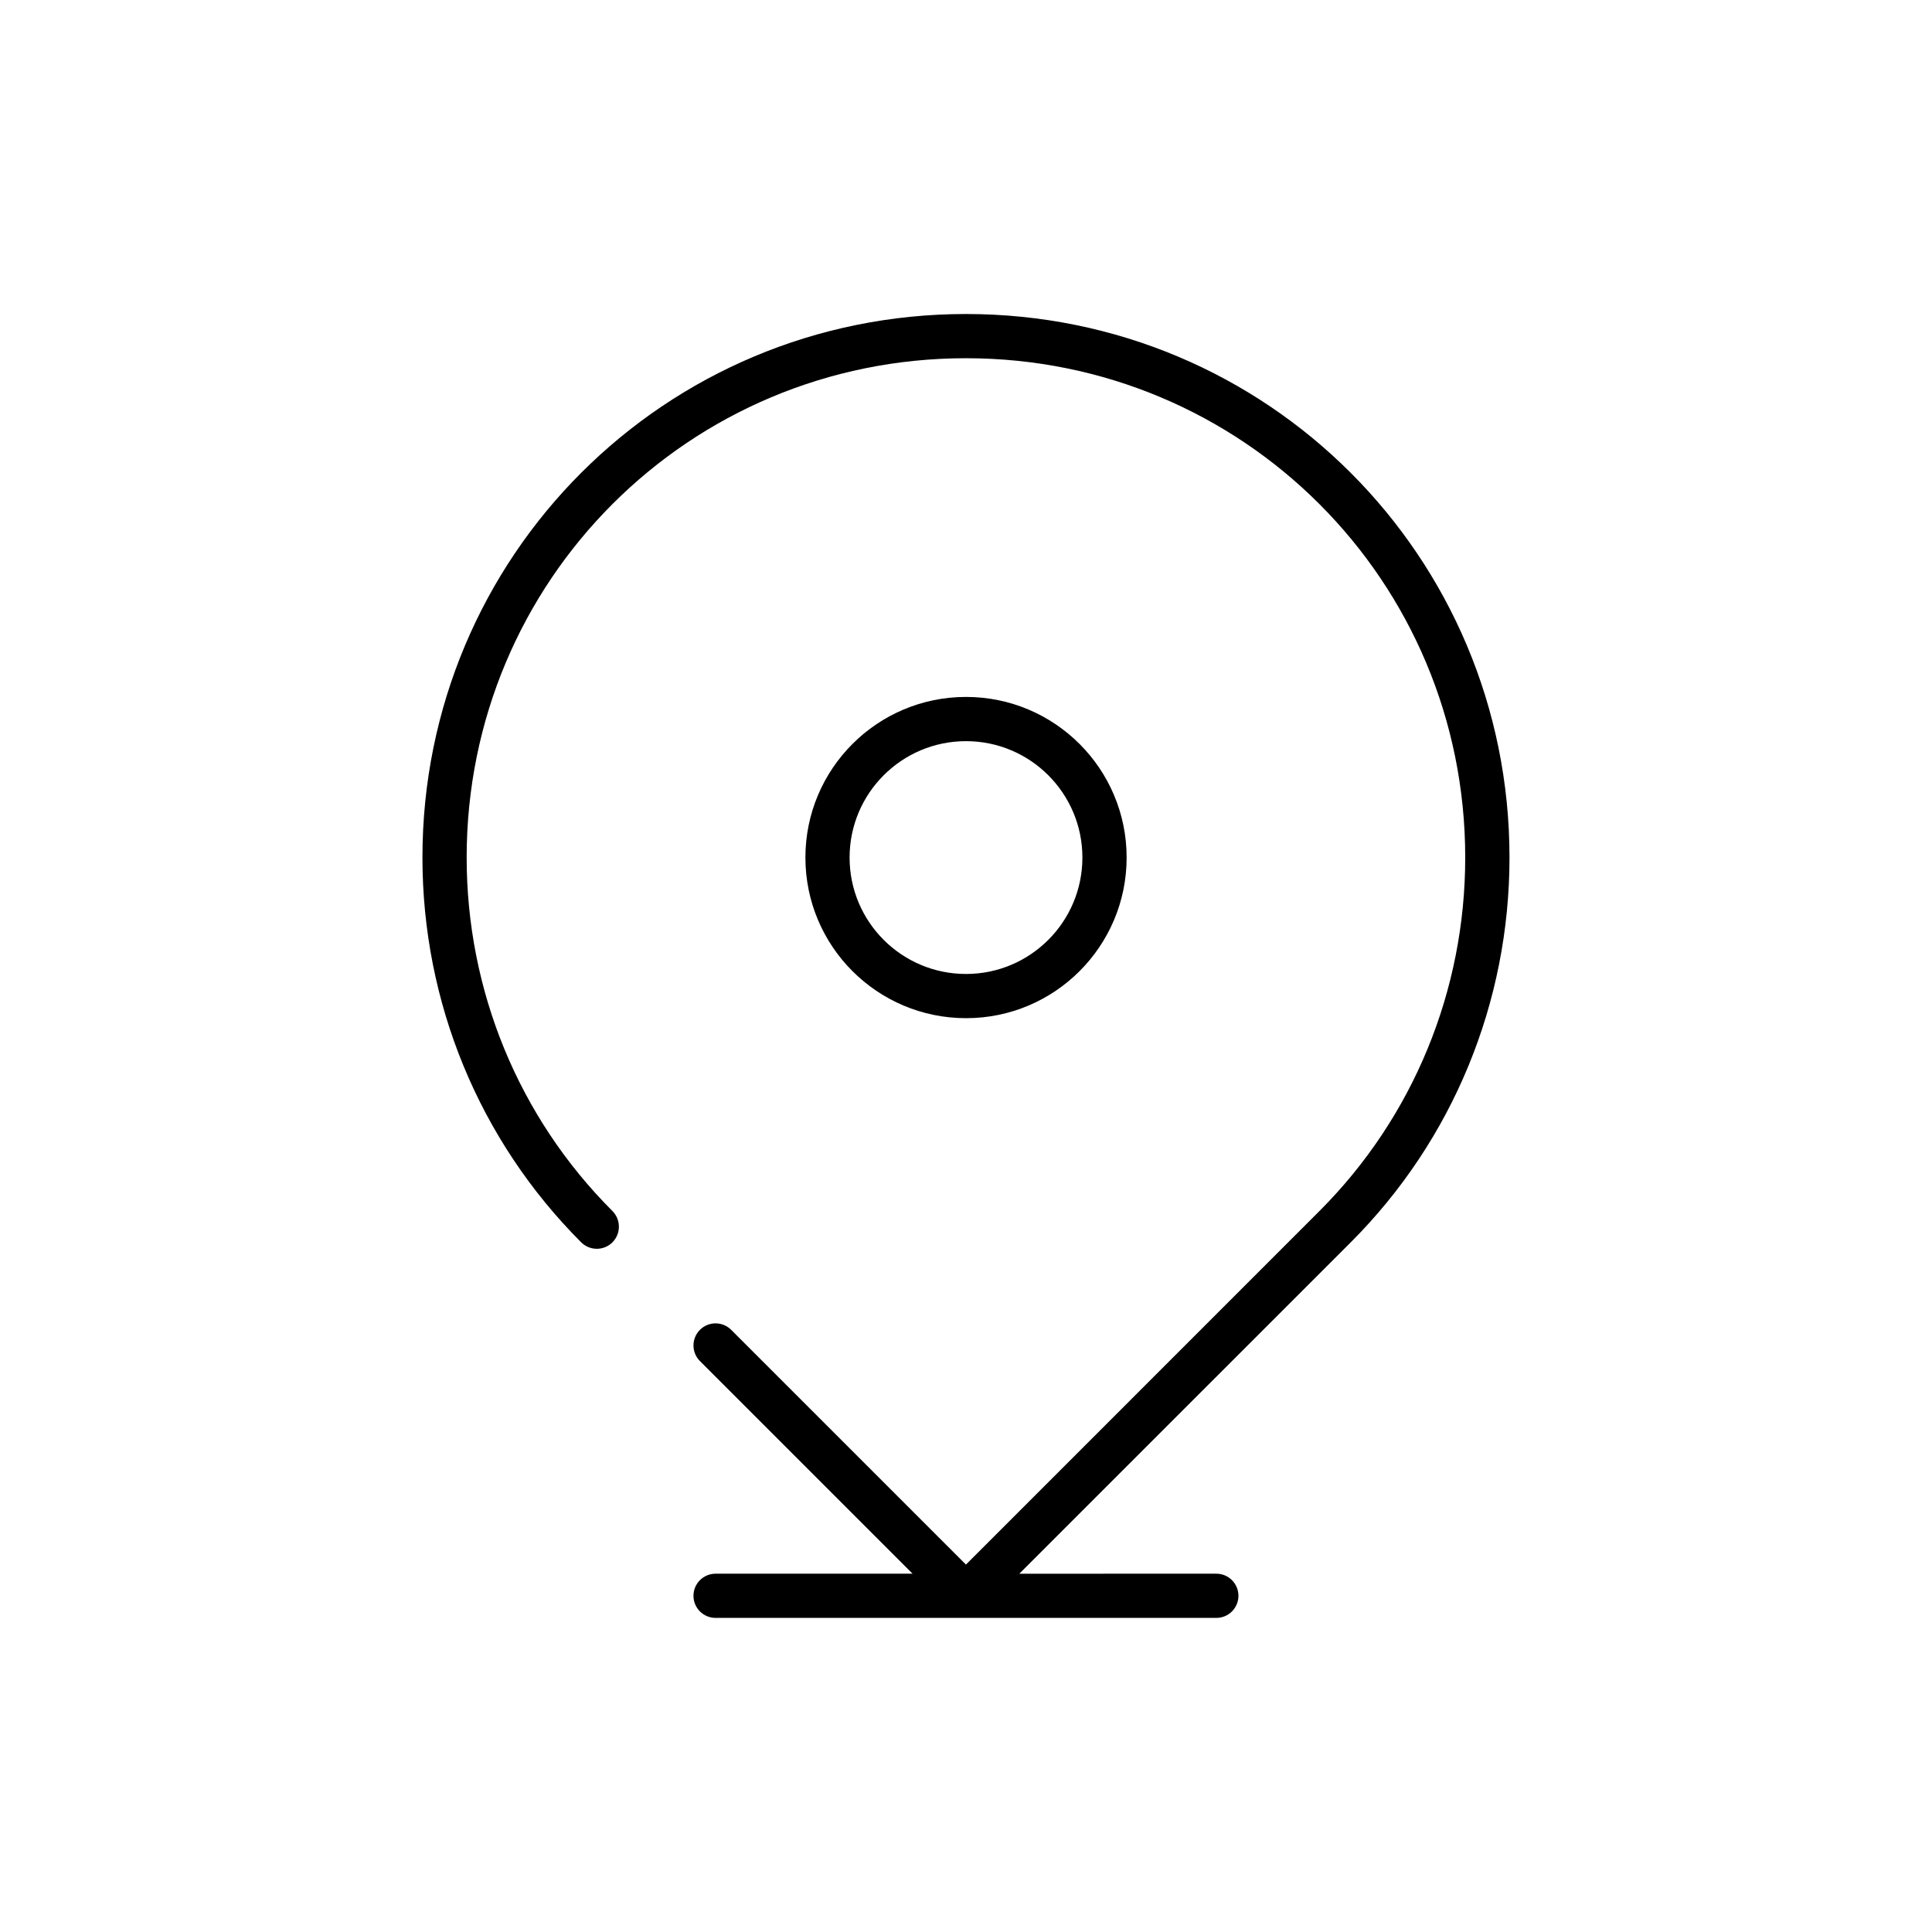 <?xml version="1.0" encoding="UTF-8"?>
<!-- The Best Svg Icon site in the world: iconSvg.co, Visit us! https://iconsvg.co -->
<svg fill="#000000" width="800px" height="800px" version="1.1" viewBox="144 144 512 512" xmlns="http://www.w3.org/2000/svg">
 <g fill-rule="evenodd">
  <path d="m414.13 561.05 87.836-87.824c27.105-27.109 42.066-63.66 42.066-101.97 0-79.836-64.203-144.04-144.04-144.04-79.848 0-144.04 64.195-144.04 144.04 0 38.312 14.965 74.859 42.066 101.97 2.289 2.289 6.008 2.289 8.289 0 2.277-2.285 2.277-5.996 0-8.285-24.91-24.906-38.637-58.488-38.637-93.688 0-73.367 58.945-132.32 132.32-132.32 73.359 0 132.31 58.953 132.31 132.32 0 35.199-13.73 68.781-38.637 93.688l-93.676 93.691-62.215-62.211c-2.297-2.289-5.996-2.289-8.277 0-2.289 2.289-2.289 5.996 0 8.277l56.348 56.348h-52.199c-3.242 0-5.867 2.621-5.867 5.856s2.625 5.859 5.867 5.859h132.7c3.234 0 5.856-2.625 5.856-5.859s-2.621-5.856-5.856-5.856z"/>
  <path d="m442.57 371.26c0-23.5-19.062-42.566-42.562-42.566-23.512 0-42.566 19.062-42.566 42.566 0 23.504 19.055 42.566 42.566 42.566 23.496 0.008 42.562-19.059 42.562-42.566zm-11.723 0c0 17.039-13.816 30.852-30.844 30.852-17.035 0-30.852-13.809-30.852-30.852 0-17.035 13.816-30.844 30.852-30.844 17.027 0 30.844 13.812 30.844 30.844z"/>
 </g>
</svg>
